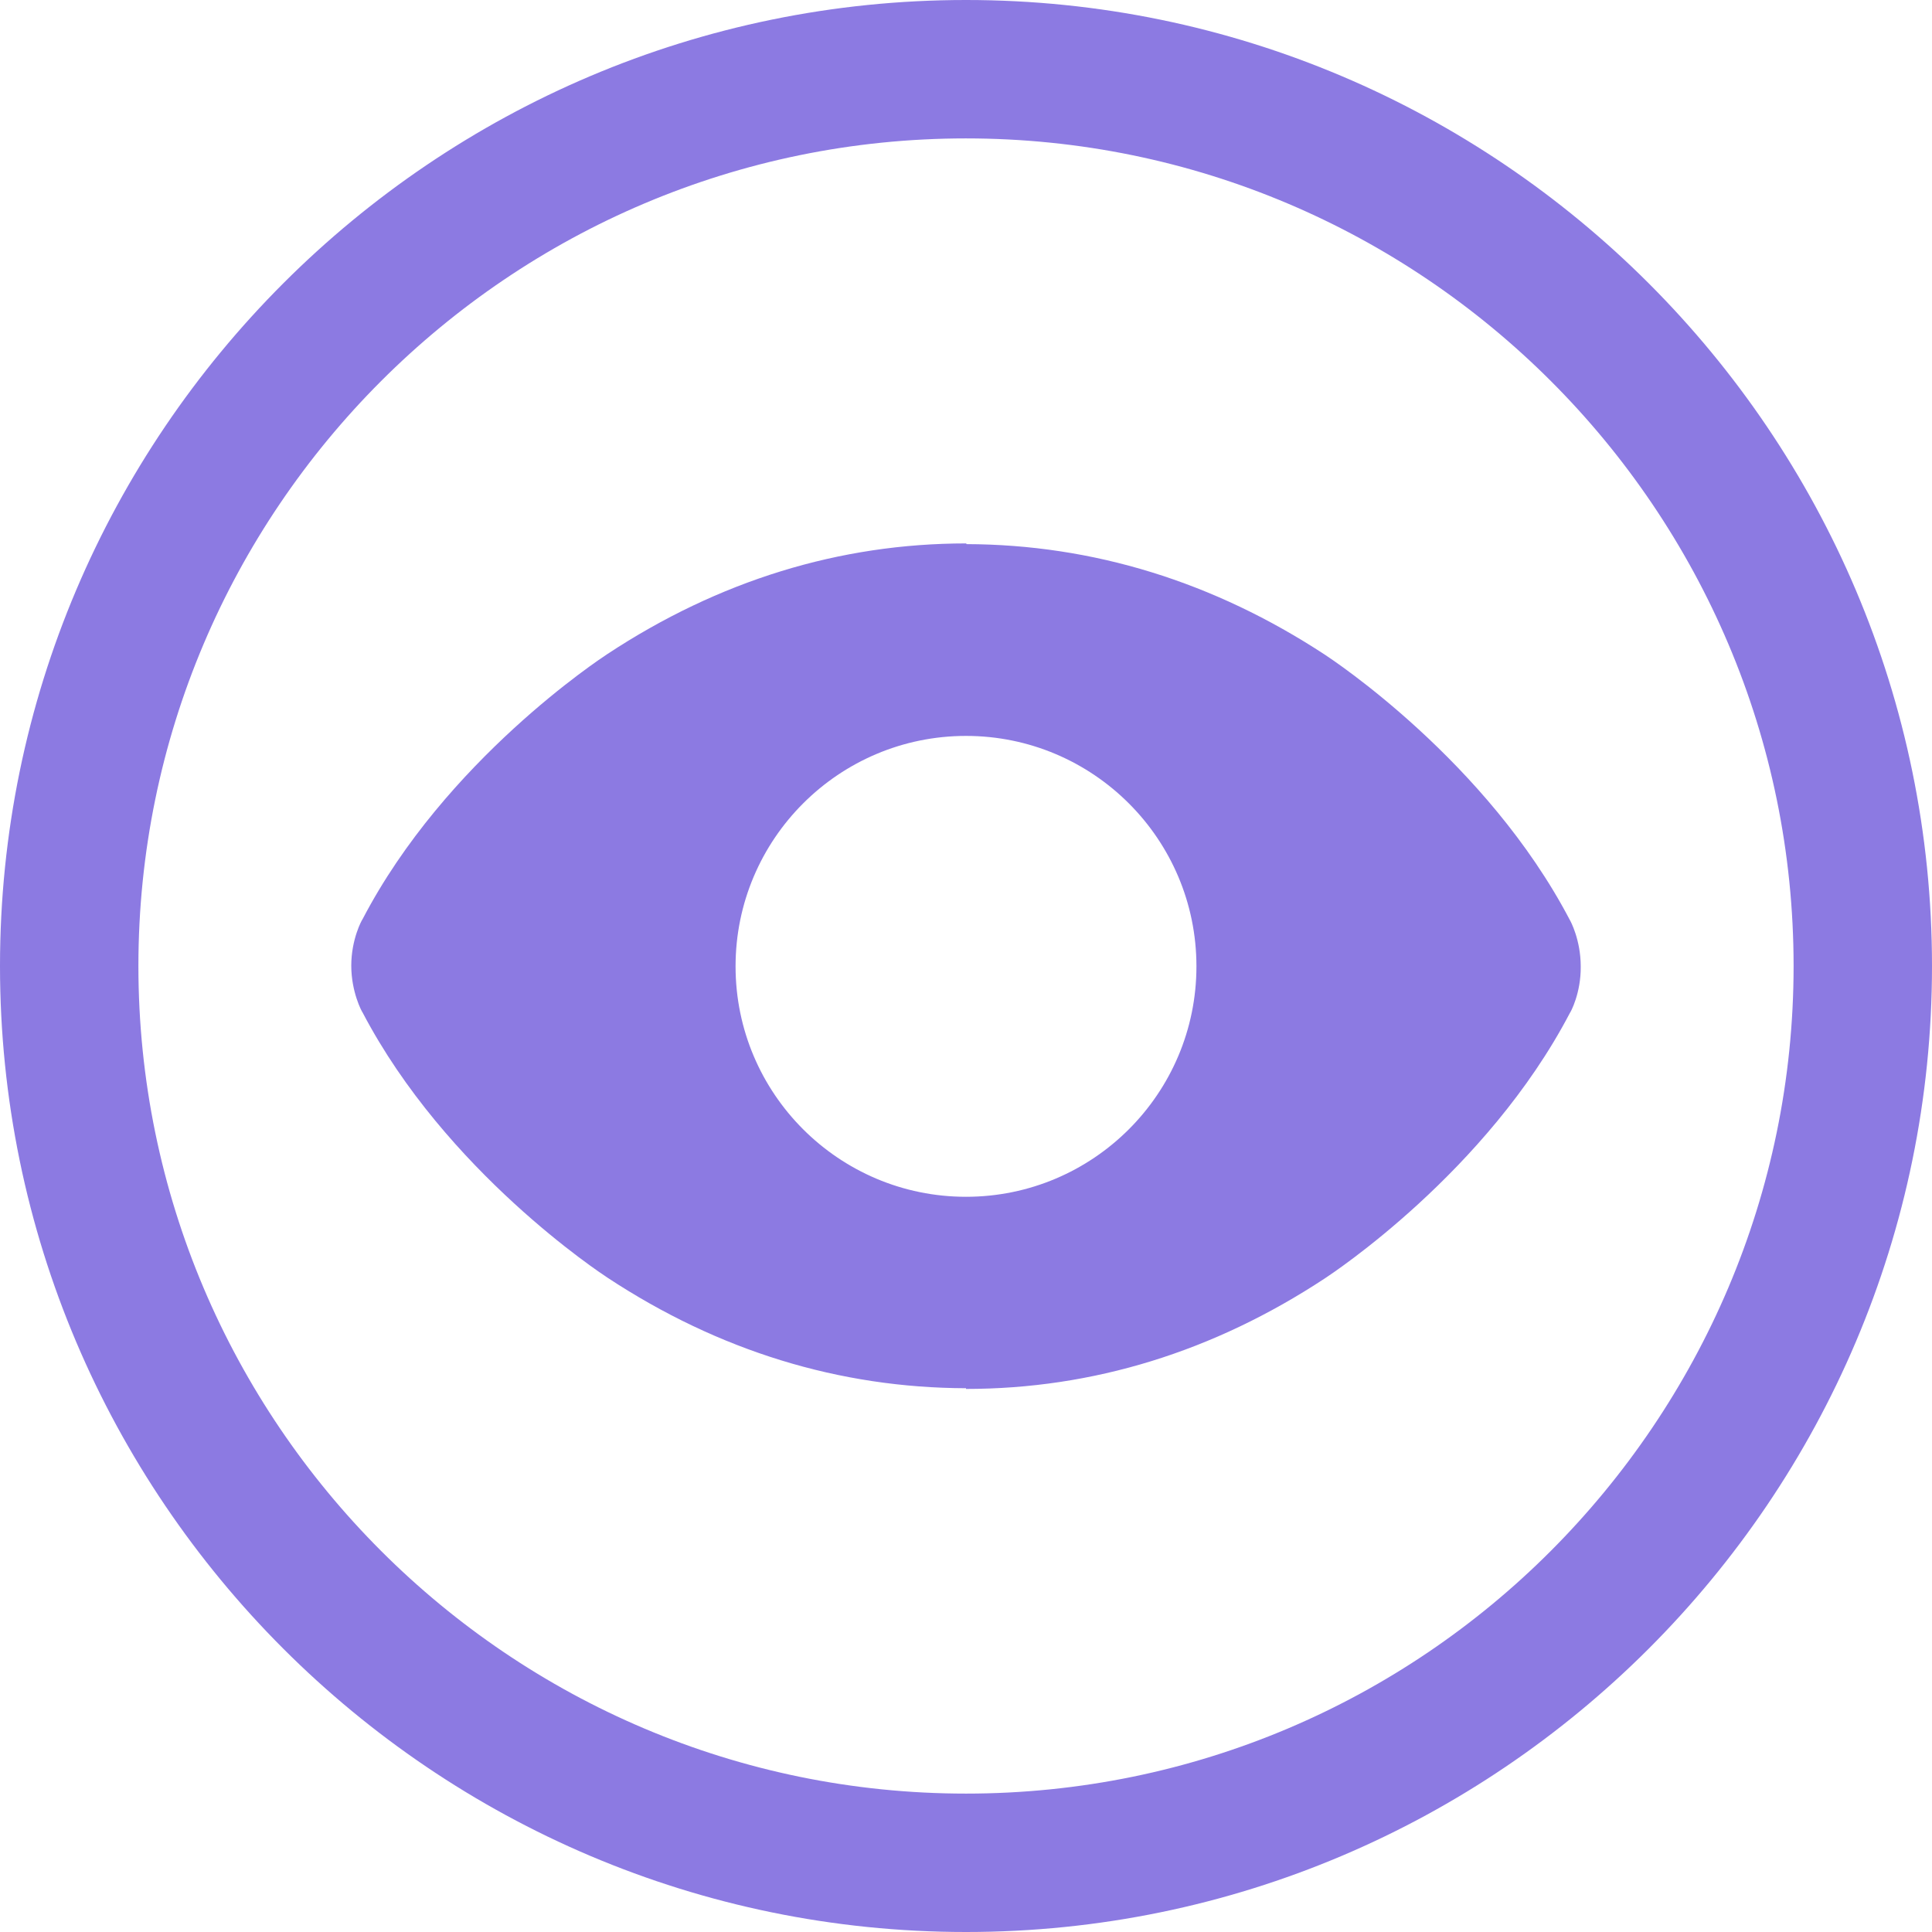 <?xml version="1.0" encoding="UTF-8"?>
<svg xmlns="http://www.w3.org/2000/svg" xmlns:xlink="http://www.w3.org/1999/xlink" viewBox="0 0 55 55">
  <defs>
    <clipPath id="clippath">
      <rect x="-2769.98" y="-370.54" width="1920" height="1080" style="fill: #9fa8da;"/>
    </clipPath>
    <clipPath id="clippath-1">
      <rect x="-2769.98" y="-370.54" width="1920" height="1080" style="fill: none;"/>
    </clipPath>
    <clipPath id="clippath-2">
      <rect x="-2789.98" y="-371.54" width="5895" height="1111" style="fill: none;"/>
    </clipPath>
    <clipPath id="clippath-3">
      <path d="M-2788.98-108.22H-830.98V738.78h-1958V-108.22Zm19,646.64C-2085.64,179.75-1445.64-32.8-849.98-99.22V709.78h-1920v-171.36Z" style="clip-rule: evenodd; fill: none;"/>
    </clipPath>
    <clipPath id="clippath-5">
      <path d="M-2788.98-108.22H-830.98V738.78h-1958V-108.22Zm19,646.64C-2085.64,179.75-1445.64-32.8-849.98-99.22V709.78h-1920v-171.36Z" style="clip-rule: evenodd; fill: none;"/>
    </clipPath>
    <clipPath id="clippath-7">
      <path d="M-2788.98-108.22H-830.98V738.78h-1958V-108.22Zm19,646.64C-2085.64,179.75-1445.64-32.8-849.98-99.22V709.78h-1920v-171.36Z" style="clip-rule: evenodd; fill: none;"/>
    </clipPath>
    <clipPath id="clippath-9">
      <path d="M-2788.98,1.26H-830.98V738.26h-1958V1.26Zm19,536.45C-2086.63,222.47-1446.63,46.66-849.98,10.26V709.26h-1920v-171.55Z" style="clip-rule: evenodd; fill: none;"/>
    </clipPath>
    <clipPath id="clippath-11">
      <path d="M-2788.98,1.26H-830.98V738.26h-1958V1.26Zm19,536.45C-2086.63,222.47-1446.63,46.66-849.98,10.26V709.26h-1920v-171.55Z" style="clip-rule: evenodd; fill: none;"/>
    </clipPath>
    <clipPath id="clippath-13">
      <path d="M-2788.98,1.26H-830.98V738.26h-1958V1.26Zm19,536.45C-2086.63,222.47-1446.63,46.66-849.98,10.26V709.26h-1920v-171.55Z" style="clip-rule: evenodd; fill: none;"/>
    </clipPath>
  </defs>
  <g id="_图层_8" data-name="图层 8">
    <rect x="-2769.98" y="-370.54" width="1920" height="1080" style="fill: #9fa8da;"/>
  </g>
  <g id="_图层_9" data-name="图层 9">
    <g>
      <path d="M27.5,55C12.34,55,0,42.66,0,27.5S12.34,0,27.5,0s27.5,12.34,27.5,27.5-12.34,27.5-27.5,27.5m0-51.06C14.51,3.94,3.94,14.51,3.94,27.5s10.57,23.56,23.56,23.56c6.5,0,12.39-2.64,16.65-6.91s6.91-10.16,6.91-16.65c0-12.99-10.57-23.56-23.56-23.56" style="fill: #8c7ae2; fill-rule: evenodd;"/>
      <path d="M45,27.51c0-.75-.29-1.29-.31-1.32-2.37-4.53-6.79-7.43-6.97-7.55-3.17-2.08-6.61-3.14-10.21-3.15v-.02c-3.61,0-7.05,1.06-10.22,3.15-.18,.12-4.61,3.02-6.97,7.55-.02,.02-.32,.57-.32,1.32h0c0,.75,.3,1.31,.32,1.33,2.37,4.53,6.79,7.43,6.97,7.55,3.17,2.09,6.61,3.14,10.21,3.15v.02c3.61,0,7.05-1.06,10.22-3.15,.18-.12,4.6-3.02,6.97-7.55,.02-.02,.32-.57,.31-1.33h0Zm-17.5,6.56c-3.62,0-6.56-2.94-6.56-6.56s2.94-6.56,6.56-6.56,6.56,2.94,6.56,6.56-2.94,6.56-6.56,6.56h0Zm0,0" style="fill: #8c7ae2;"/>
    </g>
  </g>
</svg>